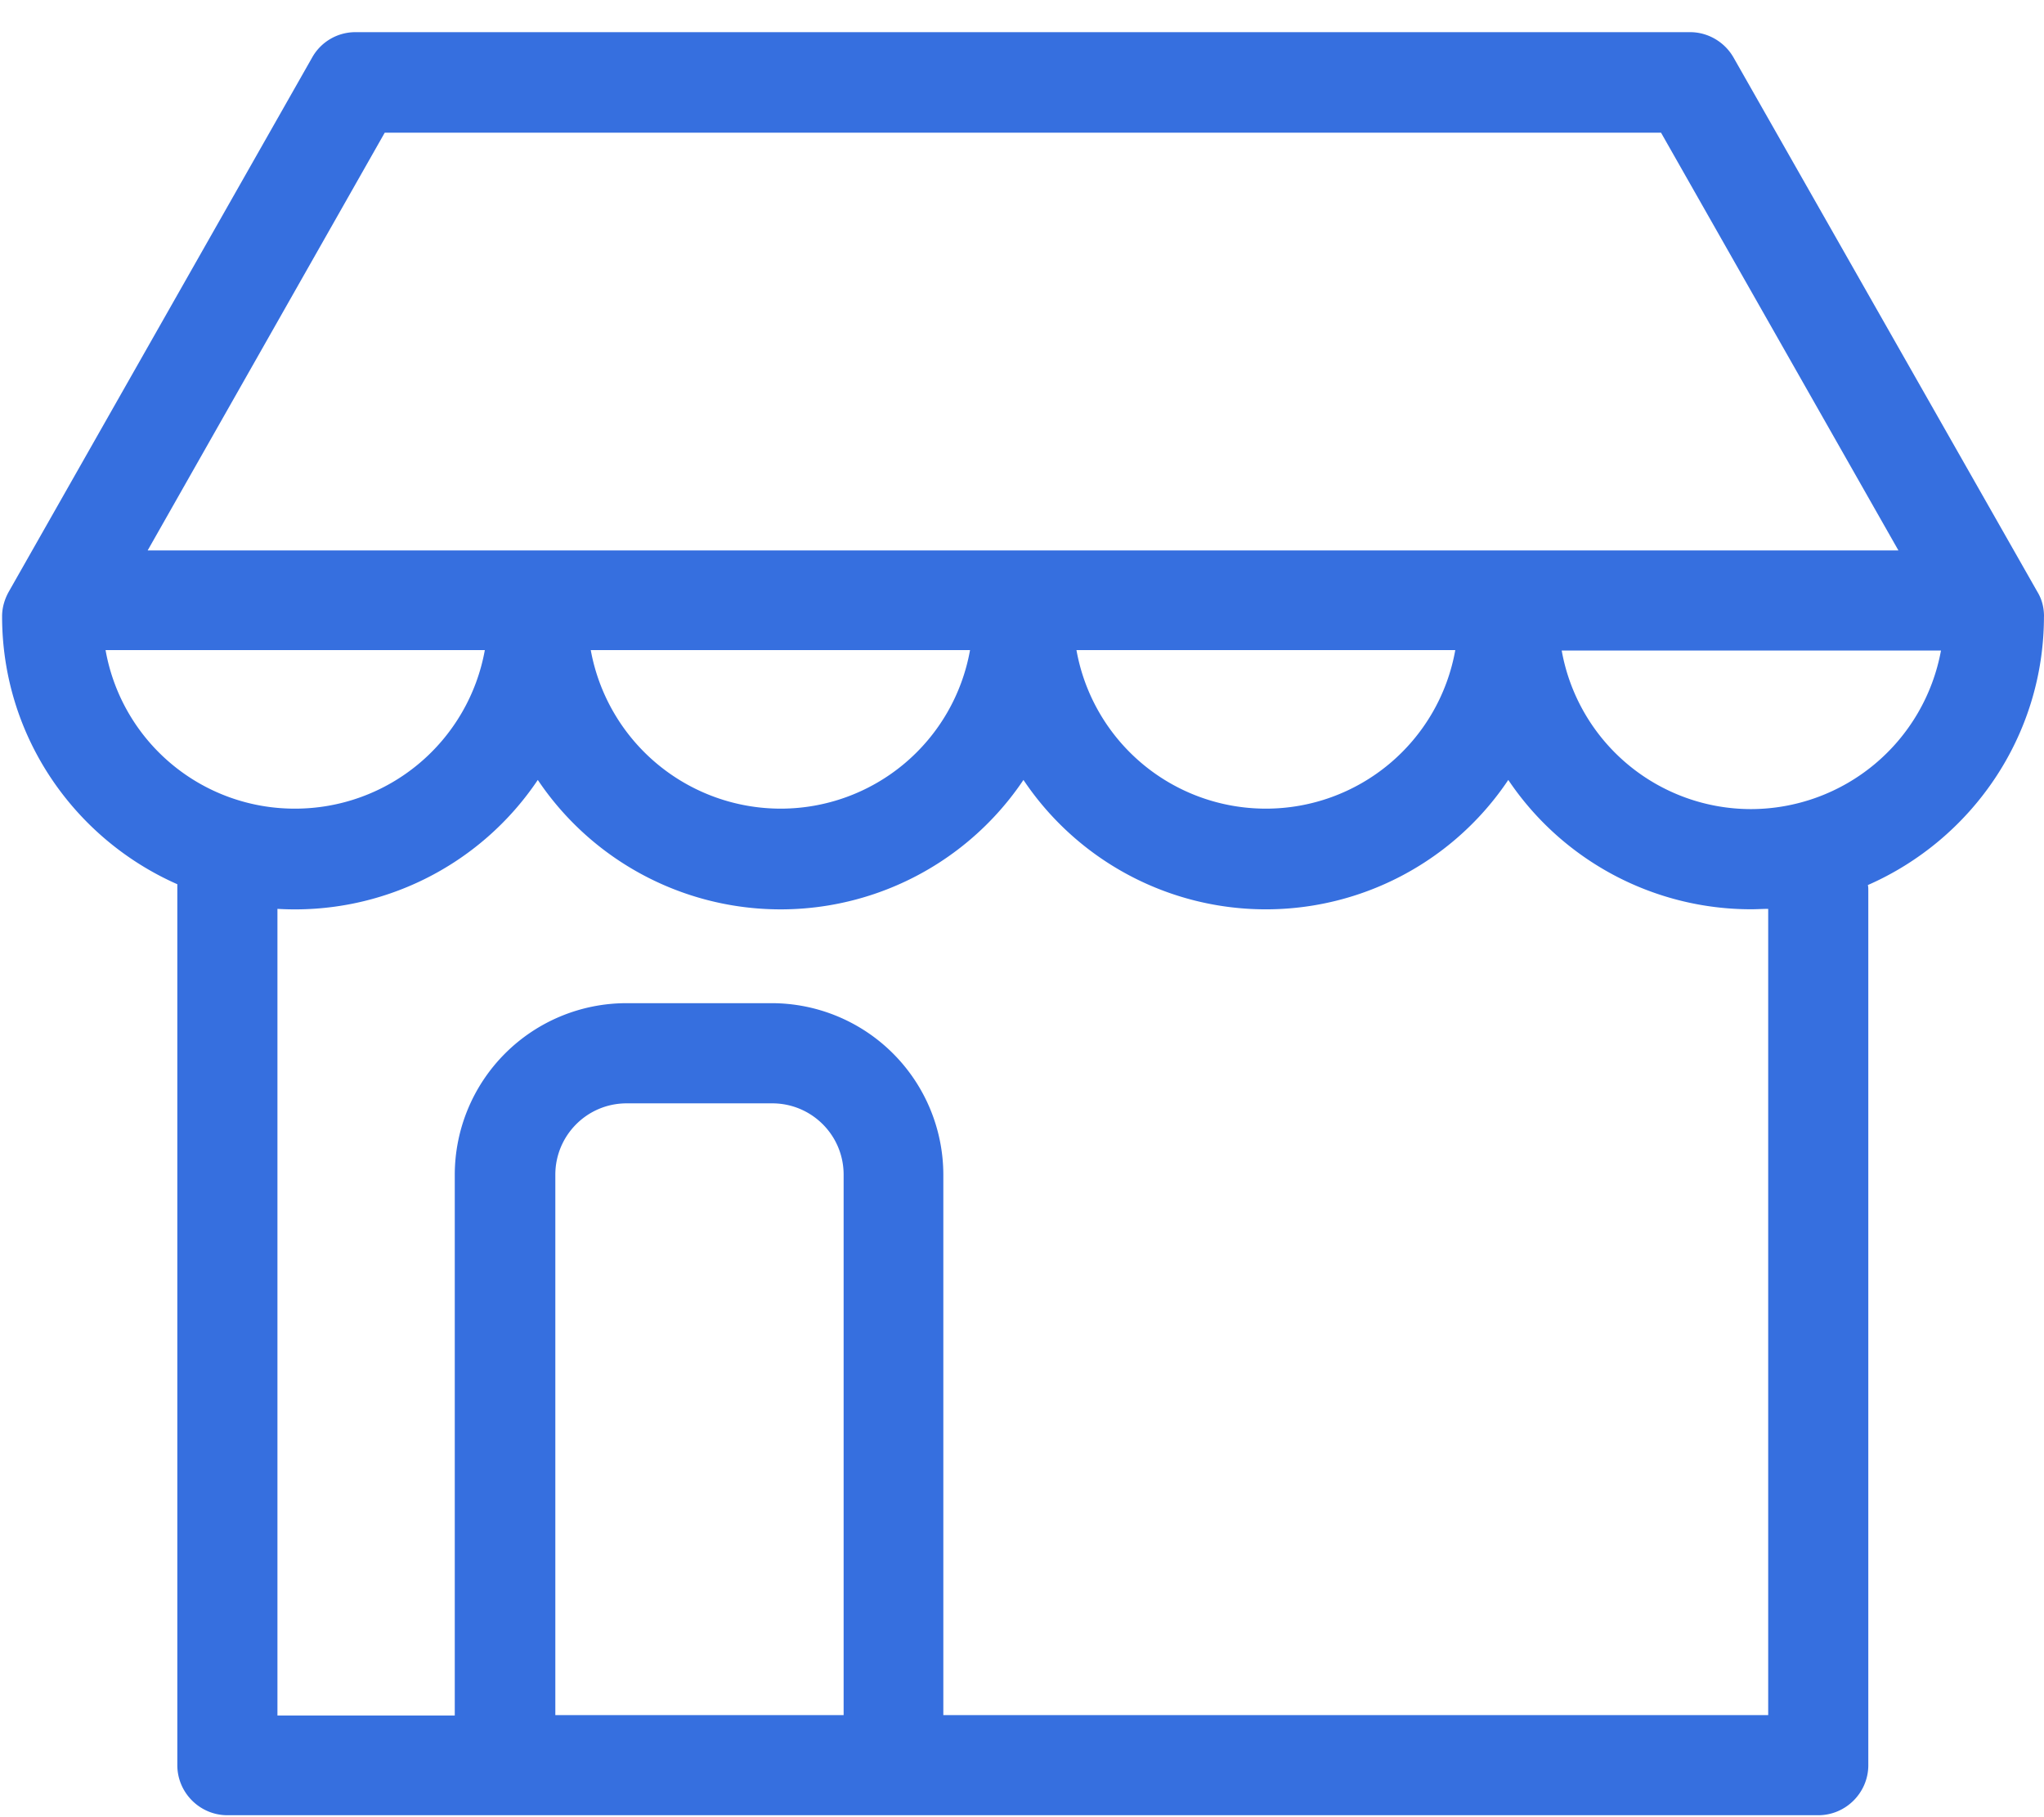 <svg xmlns="http://www.w3.org/2000/svg" width="45" height="40" viewBox="0 0 45 40"><g><g><path fill="#366fdf" d="M38.552 17.81a4.234 4.234 0 0 1-4.17-3.49h8.35a4.26 4.26 0 0 1-4.18 3.49zm.376 19.943h-18.16V25.857a3.781 3.781 0 0 0-3.775-3.775h-3.206a3.781 3.781 0 0 0-3.775 3.775v11.905H6.108V20.006a6.44 6.44 0 0 0 5.732-2.838 6.44 6.44 0 0 0 10.692 0 6.424 6.424 0 0 0 10.674 0 6.44 6.44 0 0 0 5.346 2.847c.128 0 .248-.009.376-.009zm-26.702 0V25.857c0-.863.698-1.57 1.57-1.57h3.206c.864 0 1.571.698 1.571 1.57v11.896zM2.324 14.31h8.35a4.244 4.244 0 0 1-4.18 3.49 4.226 4.226 0 0 1-4.17-3.49zm19.032 0a4.234 4.234 0 0 1-4.17 3.49 4.251 4.251 0 0 1-4.18-3.49zm10.683 0a4.234 4.234 0 0 1-4.17 3.49 4.234 4.234 0 0 1-4.17-3.49zM8.47 2.921h28.099l5.226 9.195H3.251zM45 13.567c0-.193-.046-.377-.147-.542L38.166 1.268c-.193-.34-.56-.56-.955-.56H7.826a1.09 1.09 0 0 0-.955.56L.193 13.025c-.092.165-.147.35-.147.542 0 2.636 1.589 4.896 3.858 5.897v19.391c0 .606.496 1.102 1.102 1.102H40.03c.606 0 1.102-.496 1.102-1.102V19.602c0-.046 0-.083-.01-.12 2.279-1 3.877-3.27 3.877-5.915z"/></g></g></svg>